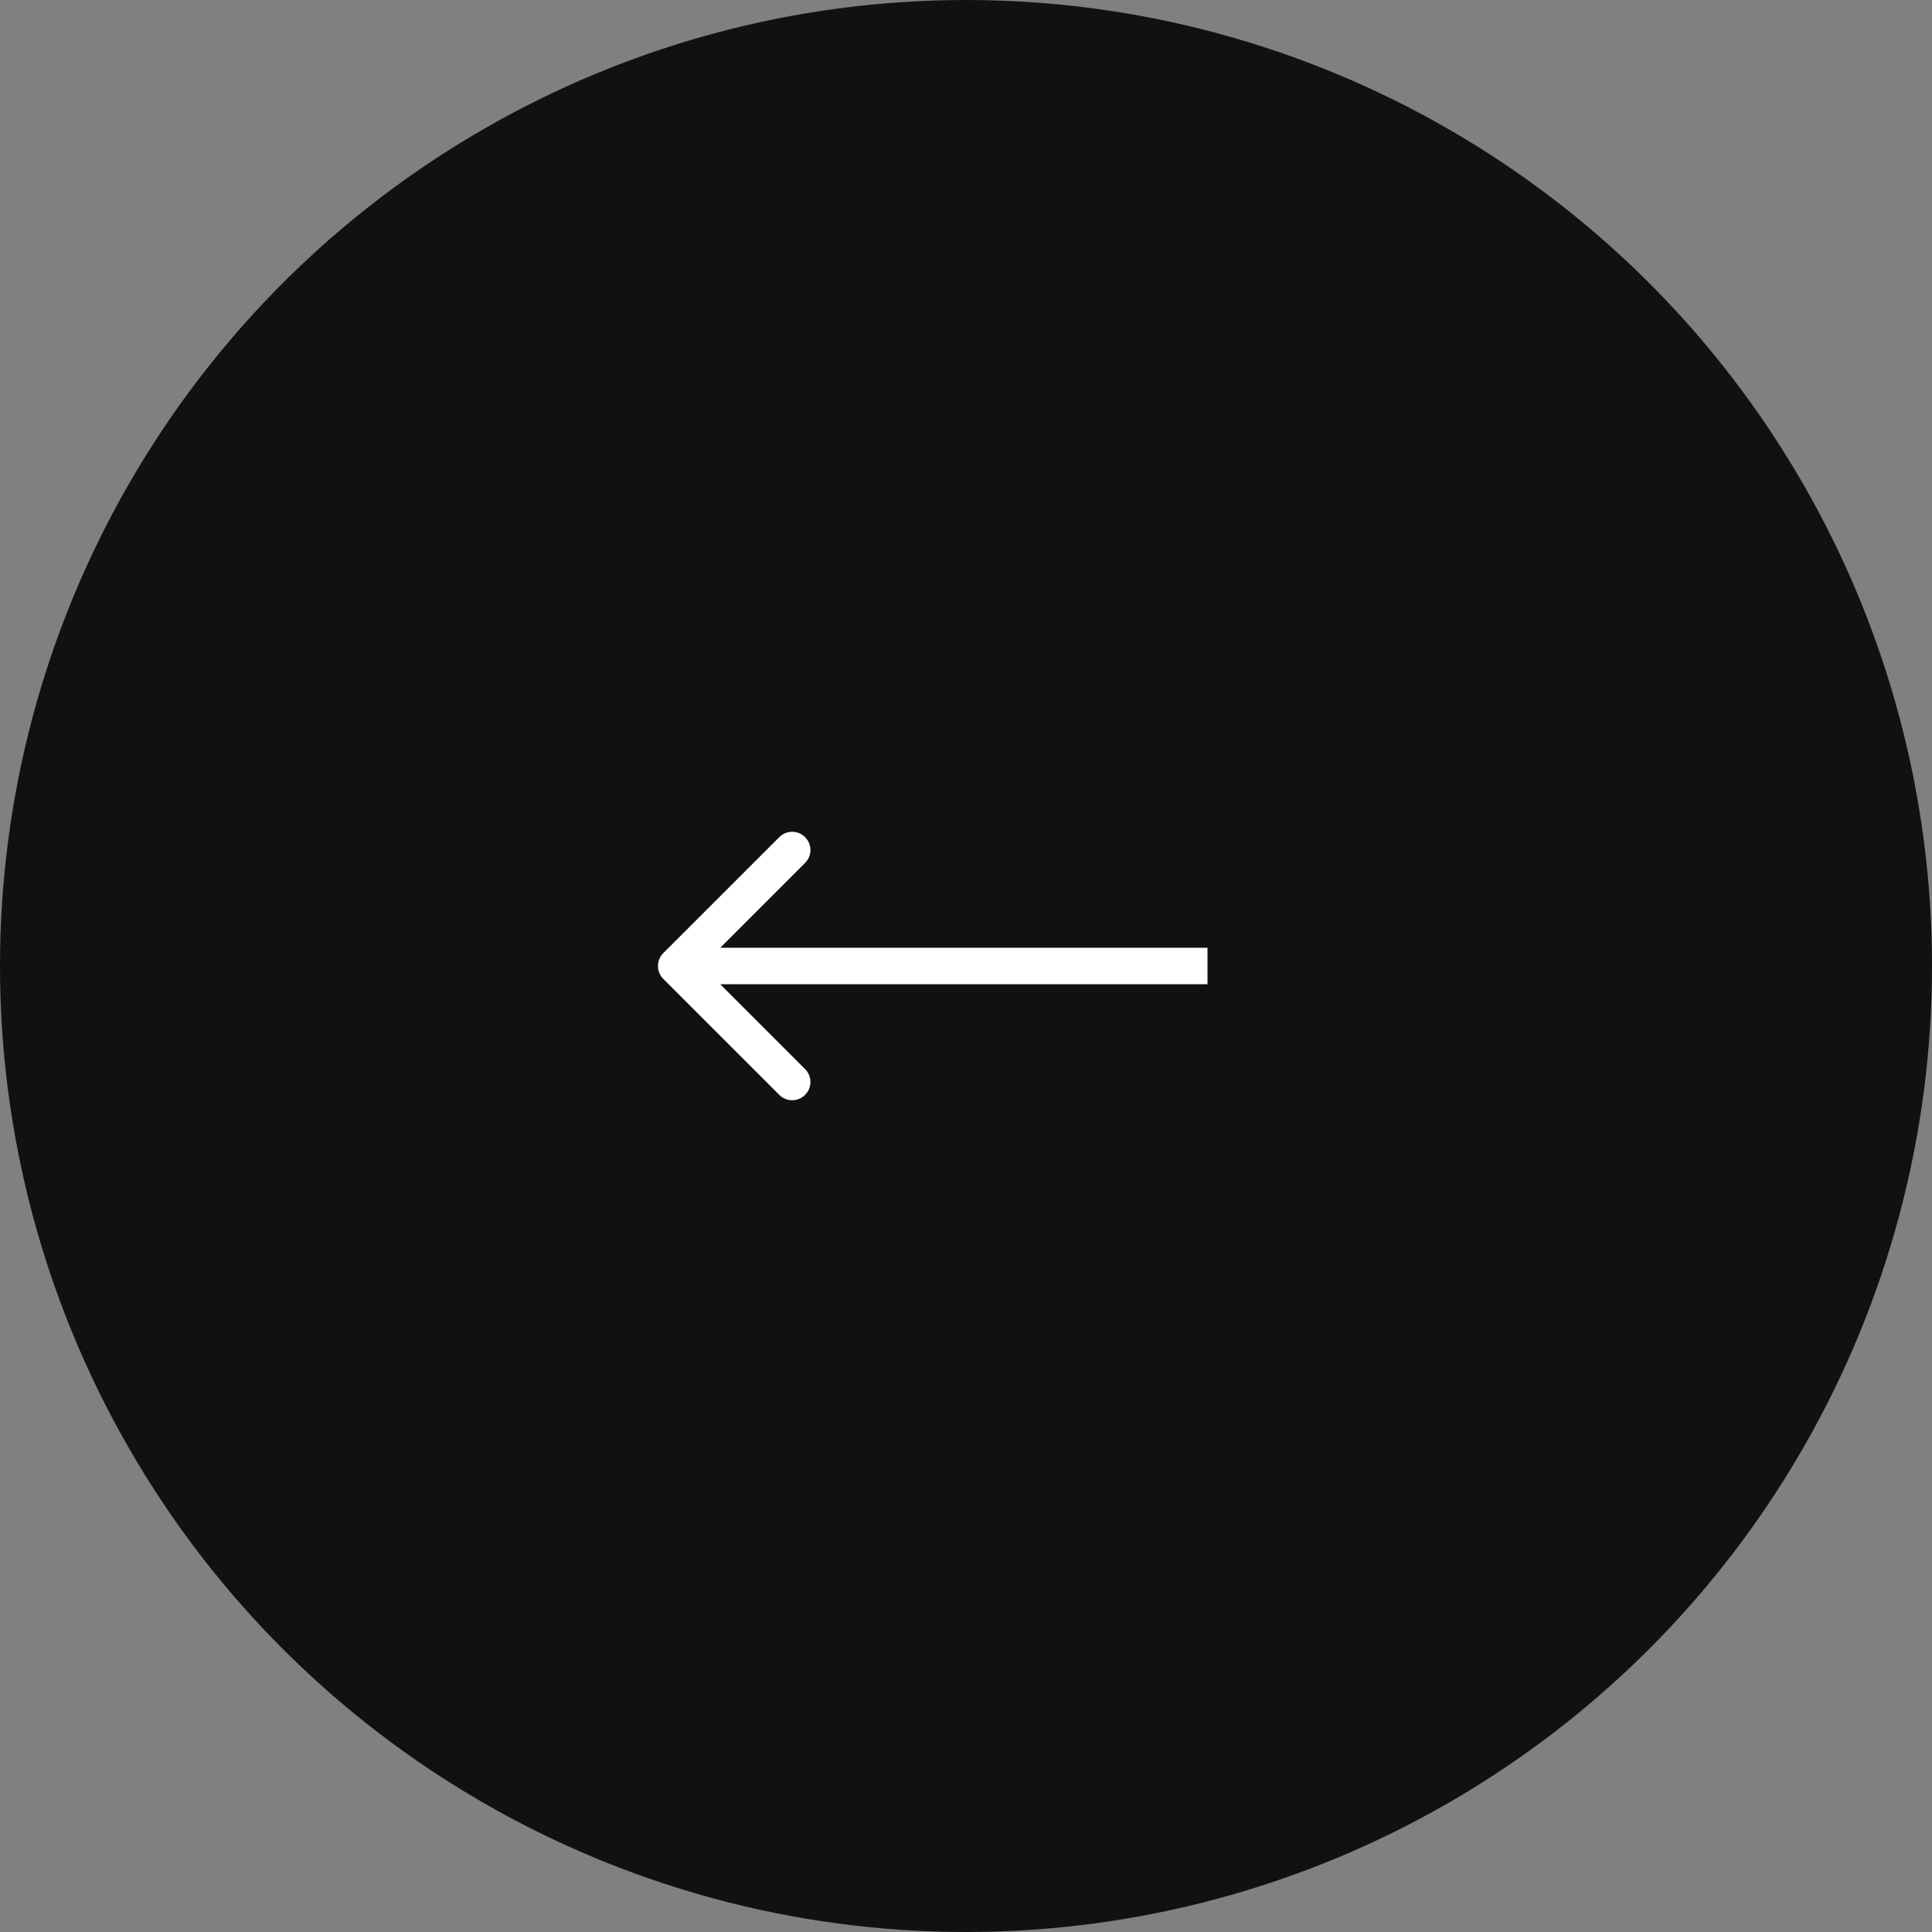 <?xml version="1.0" encoding="UTF-8"?> <svg xmlns="http://www.w3.org/2000/svg" width="50" height="50" viewBox="0 0 50 50" fill="none"><rect x="0" y="0" width="50" height="50" fill="#808080" stroke="none"/> <circle cx="25" cy="25" r="25" transform="rotate(90 25 25)" fill="#111111"></circle> <path d="M17.166 24.666C16.982 24.851 16.982 25.149 17.166 25.334L20.168 28.335C20.352 28.52 20.651 28.52 20.835 28.335C21.02 28.151 21.02 27.852 20.835 27.668L18.167 25L20.835 22.332C21.02 22.148 21.02 21.849 20.835 21.665C20.651 21.48 20.352 21.48 20.168 21.665L17.166 24.666ZM31.25 24.528L17.5 24.528L17.5 25.472L31.25 25.472L31.25 24.528Z" fill="white"></path> </svg> 